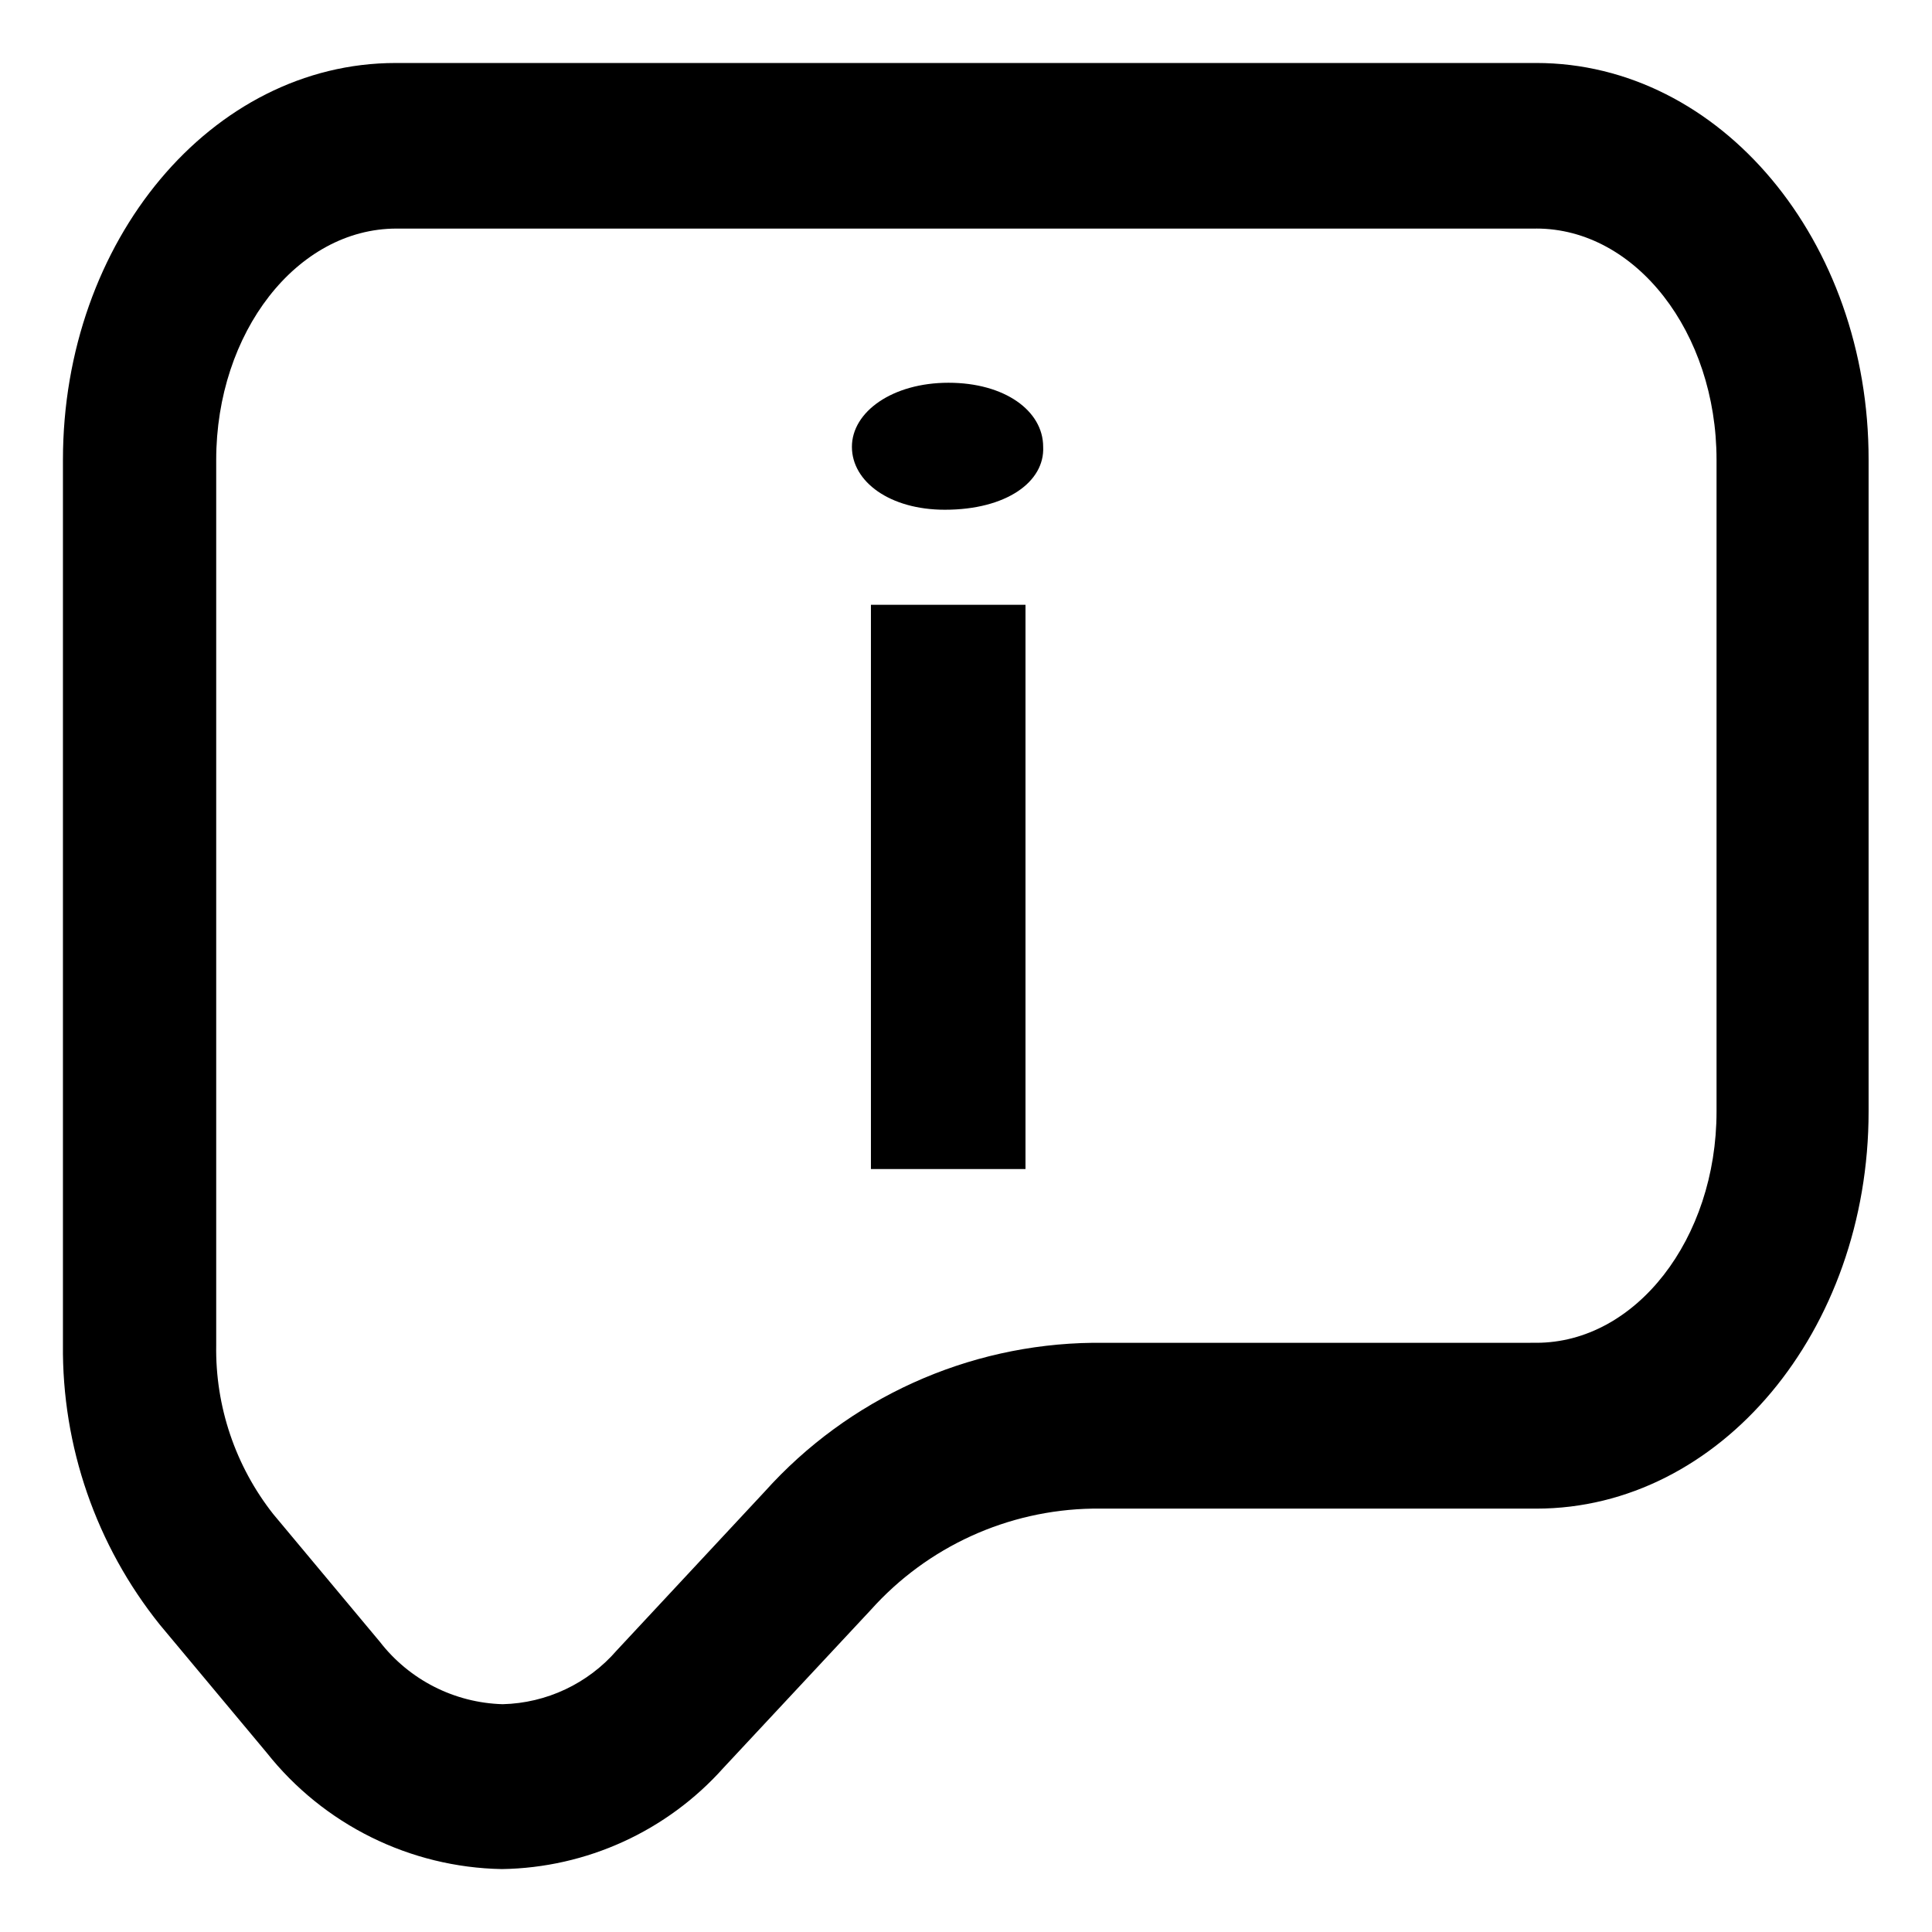 <?xml version="1.0" encoding="UTF-8"?>
<!-- Uploaded to: ICON Repo, www.iconrepo.com, Generator: ICON Repo Mixer Tools -->
<svg fill="#000000" width="800px" height="800px" version="1.1" viewBox="144 144 512 512" xmlns="http://www.w3.org/2000/svg">
 <g>
  <path d="m551.14 204.57c26.348 0 47.762 27.508 47.762 61.312v172.66c0 33.805-21.41 61.312-47.762 61.312l-117.54 0.004c-33.227 0.402-64.766 14.707-86.957 39.445l-39.195 42.07c-7.617 8.797-18.594 13.973-30.23 14.258-12.773-0.359-24.719-6.422-32.543-16.527l-28.266-33.855c-10.039-12.746-15.379-28.562-15.113-44.789v-234.57c0-33.805 21.41-61.312 47.762-61.312h302.08m0-43.883h-302.29c-48.77 0-88.168 47.109-88.168 105.2v234.38c-0.285 26.996 8.797 53.258 25.695 74.312l28.266 33.855c15.121 19.109 38.004 30.441 62.371 30.883 22.449-0.336 43.734-10.055 58.691-26.805l39.098-41.914c14.98-16.719 36.25-26.43 58.691-26.805h117.64c48.668 0 88.066-47.105 88.066-105.25v-172.66c0.102-58.086-39.297-105.2-88.066-105.2z"/>
  <path d="m420.45 262.41c0.453 9.27-9.773 16.676-26.047 16.676-14.559 0.004-24.637-7.402-24.637-16.676 0-9.27 10.73-16.977 25.594-16.977s25.09 7.406 25.09 16.977zm-45.645 191.4v-149.53h40.961v149.53z"/>
 </g>
</svg>
